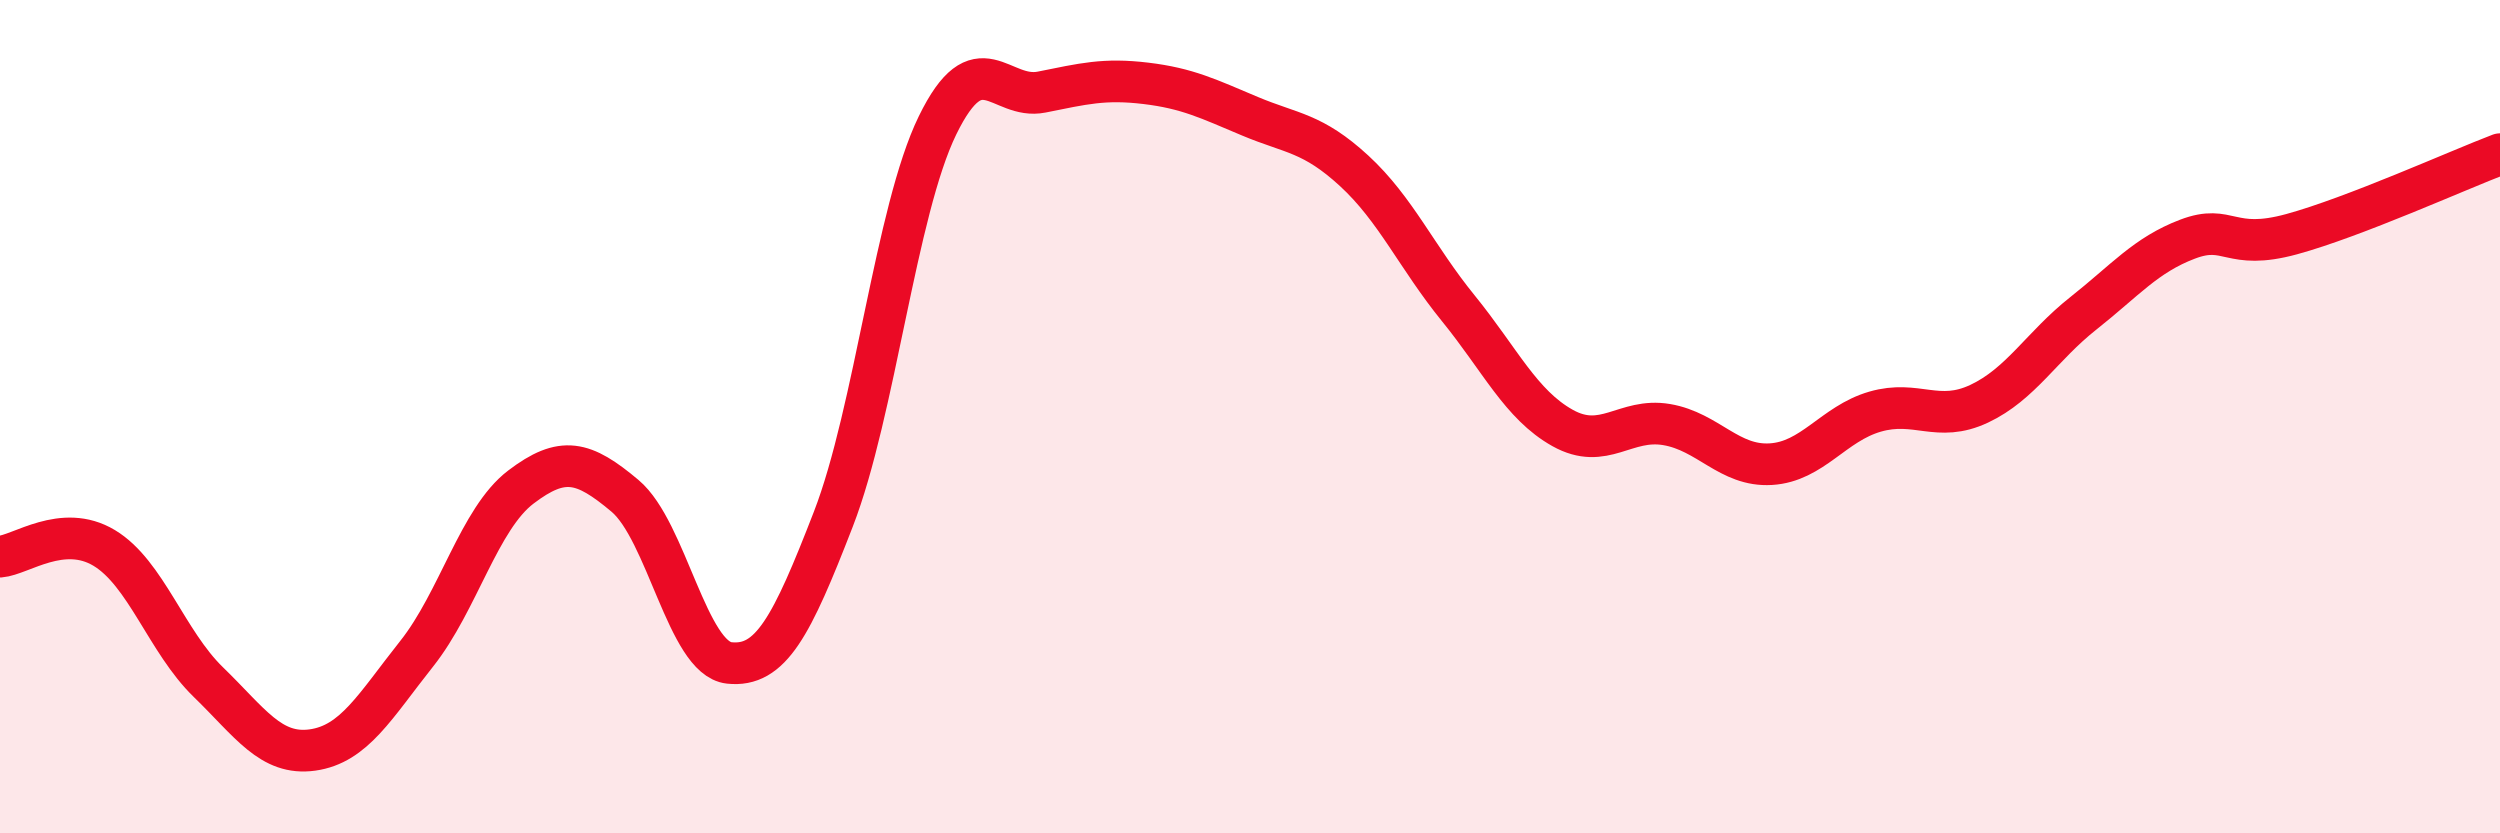 
    <svg width="60" height="20" viewBox="0 0 60 20" xmlns="http://www.w3.org/2000/svg">
      <path
        d="M 0,13.36 C 0.5,13.32 1.5,12.55 2.5,13.15 C 3.5,13.75 4,15.4 5,16.37 C 6,17.34 6.5,18.14 7.5,18 C 8.5,17.86 9,16.95 10,15.69 C 11,14.43 11.5,12.45 12.5,11.69 C 13.5,10.93 14,11.06 15,11.9 C 16,12.74 16.5,15.8 17.5,15.91 C 18.5,16.02 19,15.04 20,12.46 C 21,9.88 21.5,5.06 22.5,3.01 C 23.5,0.96 24,2.41 25,2.21 C 26,2.01 26.5,1.88 27.5,2 C 28.5,2.12 29,2.37 30,2.79 C 31,3.21 31.5,3.18 32.5,4.1 C 33.5,5.02 34,6.17 35,7.4 C 36,8.63 36.5,9.71 37.5,10.27 C 38.5,10.83 39,10.02 40,10.19 C 41,10.36 41.5,11.2 42.5,11.14 C 43.5,11.08 44,10.17 45,9.88 C 46,9.59 46.5,10.16 47.5,9.69 C 48.5,9.22 49,8.31 50,7.52 C 51,6.73 51.5,6.12 52.5,5.74 C 53.5,5.36 53.5,6.03 55,5.62 C 56.5,5.21 59,4.08 60,3.7L60 20L0 20Z"
        fill="#EB0A25"
        opacity="0.1"
        stroke-linecap="round"
        stroke-linejoin="round"
      />
      <path
        d="M 0,13.36 C 0.5,13.32 1.5,12.55 2.5,13.15 C 3.5,13.75 4,15.4 5,16.37 C 6,17.34 6.5,18.14 7.5,18 C 8.5,17.86 9,16.95 10,15.69 C 11,14.43 11.5,12.45 12.5,11.69 C 13.5,10.93 14,11.06 15,11.9 C 16,12.74 16.5,15.8 17.5,15.91 C 18.5,16.02 19,15.04 20,12.46 C 21,9.88 21.5,5.06 22.5,3.01 C 23.5,0.96 24,2.41 25,2.21 C 26,2.01 26.5,1.88 27.5,2 C 28.5,2.12 29,2.37 30,2.79 C 31,3.21 31.5,3.18 32.5,4.1 C 33.5,5.02 34,6.17 35,7.4 C 36,8.63 36.5,9.71 37.5,10.27 C 38.5,10.83 39,10.02 40,10.19 C 41,10.36 41.5,11.2 42.5,11.14 C 43.5,11.08 44,10.17 45,9.88 C 46,9.59 46.5,10.16 47.5,9.69 C 48.5,9.22 49,8.31 50,7.52 C 51,6.73 51.5,6.12 52.5,5.74 C 53.5,5.36 53.5,6.03 55,5.62 C 56.5,5.21 59,4.08 60,3.7"
        stroke="#EB0A25"
        stroke-width="1"
        fill="none"
        stroke-linecap="round"
        stroke-linejoin="round"
      />
    </svg>
  